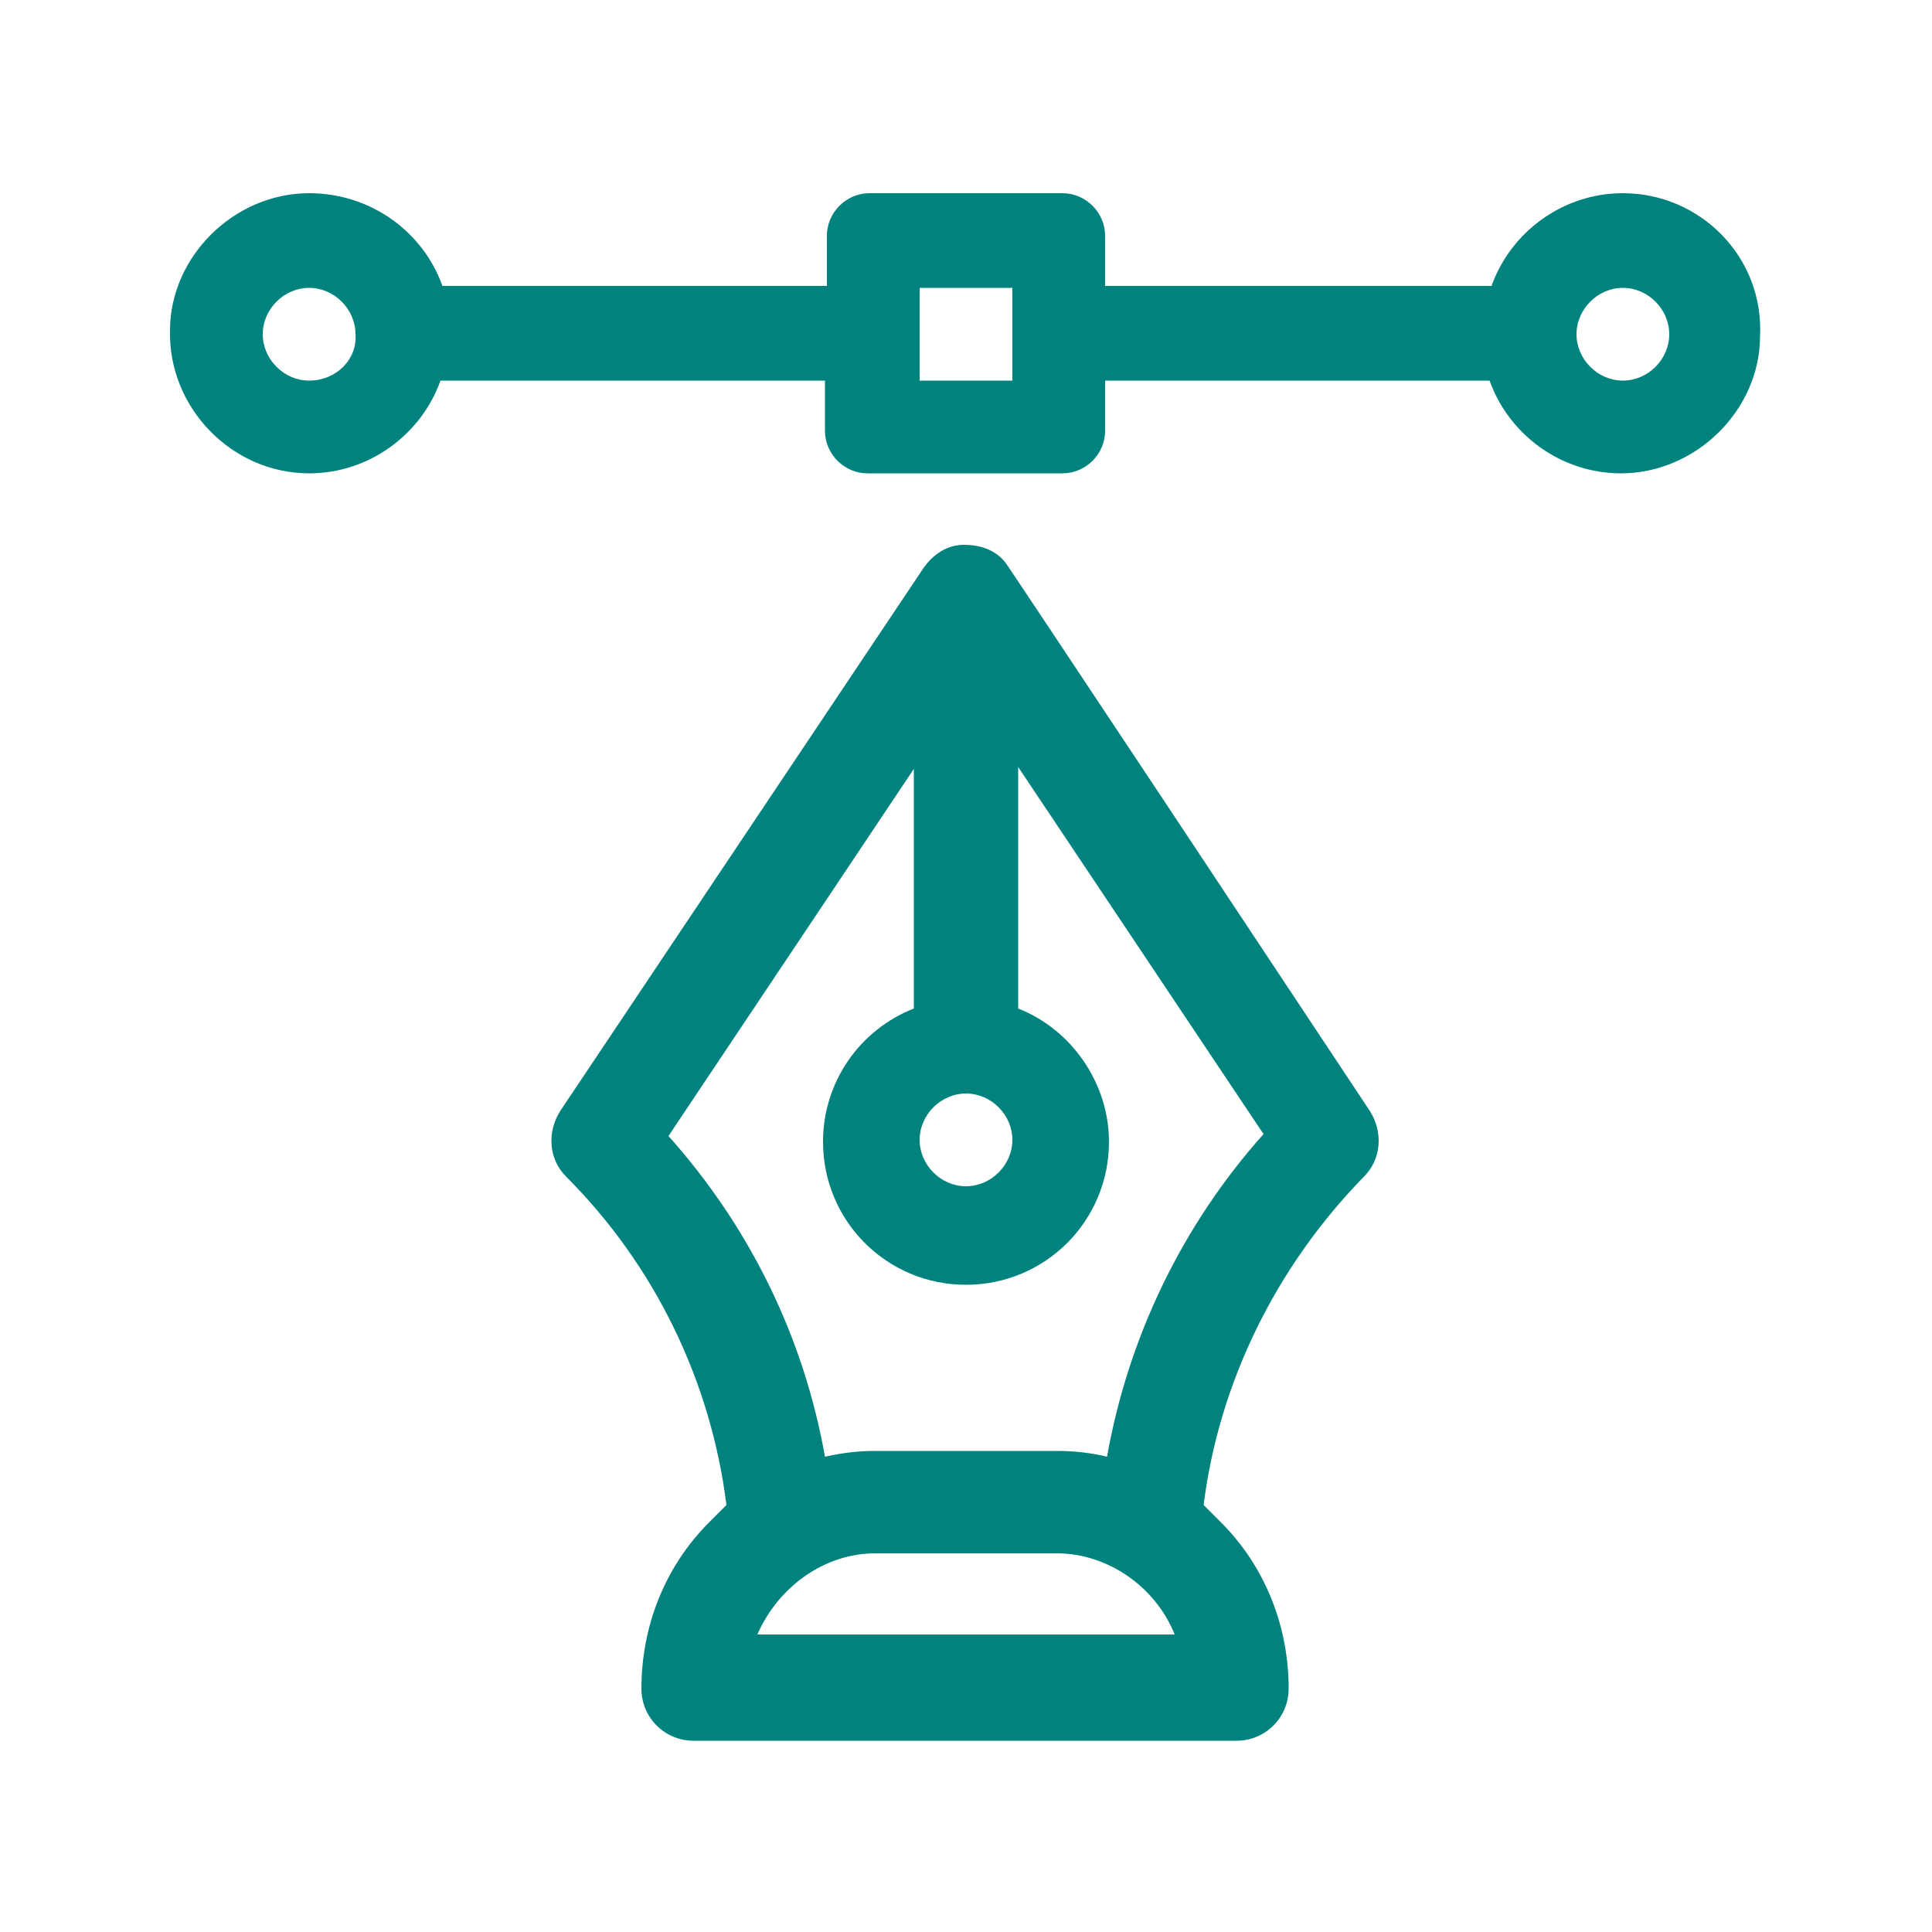 <?xml version="1.0" encoding="UTF-8"?> <!-- Generator: Adobe Illustrator 21.1.0, SVG Export Plug-In . SVG Version: 6.00 Build 0) --> <svg xmlns="http://www.w3.org/2000/svg" xmlns:xlink="http://www.w3.org/1999/xlink" id="Layer_1" x="0px" y="0px" viewBox="0 0 100 100" style="enable-background:new 0 0 100 100;" xml:space="preserve"> <style type="text/css"> .st0{fill:#00837E;} </style> <g> <path class="st0" d="M84,10c-3.1,0-5.8,2-6.8,4.8H57.2v-2.6c0-1.2-1-2.2-2.2-2.2H45c-1.2,0-2.2,1-2.2,2.2v2.6H22.9 C21.9,12,19.2,10,16,10c-3.9,0-7.2,3.3-7.2,7.1c-0.1,4,3.2,7.4,7.2,7.4c3.1,0,5.8-2,6.8-4.8h9l10.9,0v2.6c0,1.2,1,2.2,2.2,2.2H55 c1.2,0,2.2-1,2.2-2.2v-2.6h10.9h9c1,2.8,3.7,4.8,6.8,4.8c3.9,0,7.2-3.3,7.2-7.1C91.3,13.3,88,10,84,10z M16,19.7 c-1.3,0-2.4-1.1-2.4-2.4c0-1.3,1.1-2.4,2.4-2.4c1.3,0,2.4,1.1,2.4,2.4C18.5,18.6,17.4,19.7,16,19.7z M52.4,19.7h-4.8v-4.8h4.8V19.7 z M84,19.7c-1.3,0-2.4-1.1-2.4-2.4c0-1.3,1.1-2.4,2.4-2.4c1.3,0,2.4,1.1,2.4,2.4C86.4,18.6,85.3,19.7,84,19.7z"></path> <path class="st0" d="M52.1,29.2c-0.5-0.7-1.3-1-2.2-1c-0.9,0-1.6,0.5-2.1,1.2L29,57.5c-0.7,1.1-0.6,2.5,0.3,3.4 c4.6,4.6,7.5,10.6,8.3,17c-0.3,0.3-0.6,0.6-0.9,0.9c-2.3,2.3-3.5,5.4-3.5,8.6c0,1.5,1.2,2.7,2.7,2.7h28.1c1.5,0,2.7-1.2,2.7-2.7 c0-3.2-1.2-6.3-3.5-8.6c-0.3-0.3-0.6-0.6-0.9-0.9c0.8-6.4,3.8-12.4,8.3-17c0.9-0.9,1-2.3,0.3-3.4C52.6,29.9,52.1,29.2,52.1,29.2z M50,56.6c1.3,0,2.4,1.1,2.4,2.4c0,1.3-1.1,2.4-2.4,2.4c-1.3,0-2.4-1.1-2.4-2.4C47.6,57.7,48.7,56.6,50,56.6z M39.2,84.6 c1.1-2.5,3.5-4.2,6.1-4.2h9.4c2.6,0,5.1,1.7,6.1,4.2H39.2z M57.3,75.4c-0.8-0.2-1.7-0.3-2.6-0.3h-9.4c-0.9,0-1.7,0.1-2.6,0.3 c-1.1-6.2-3.9-11.9-8.1-16.6l12.7-19v12.4c-2.8,1.1-4.7,3.8-4.7,6.9c0,4.1,3.3,7.4,7.4,7.4c4.1,0,7.4-3.3,7.4-7.4 c0-3-1.9-5.8-4.7-6.9V39.7l12.7,19C61.2,63.4,58.4,69.2,57.3,75.4z"></path> </g> </svg> 